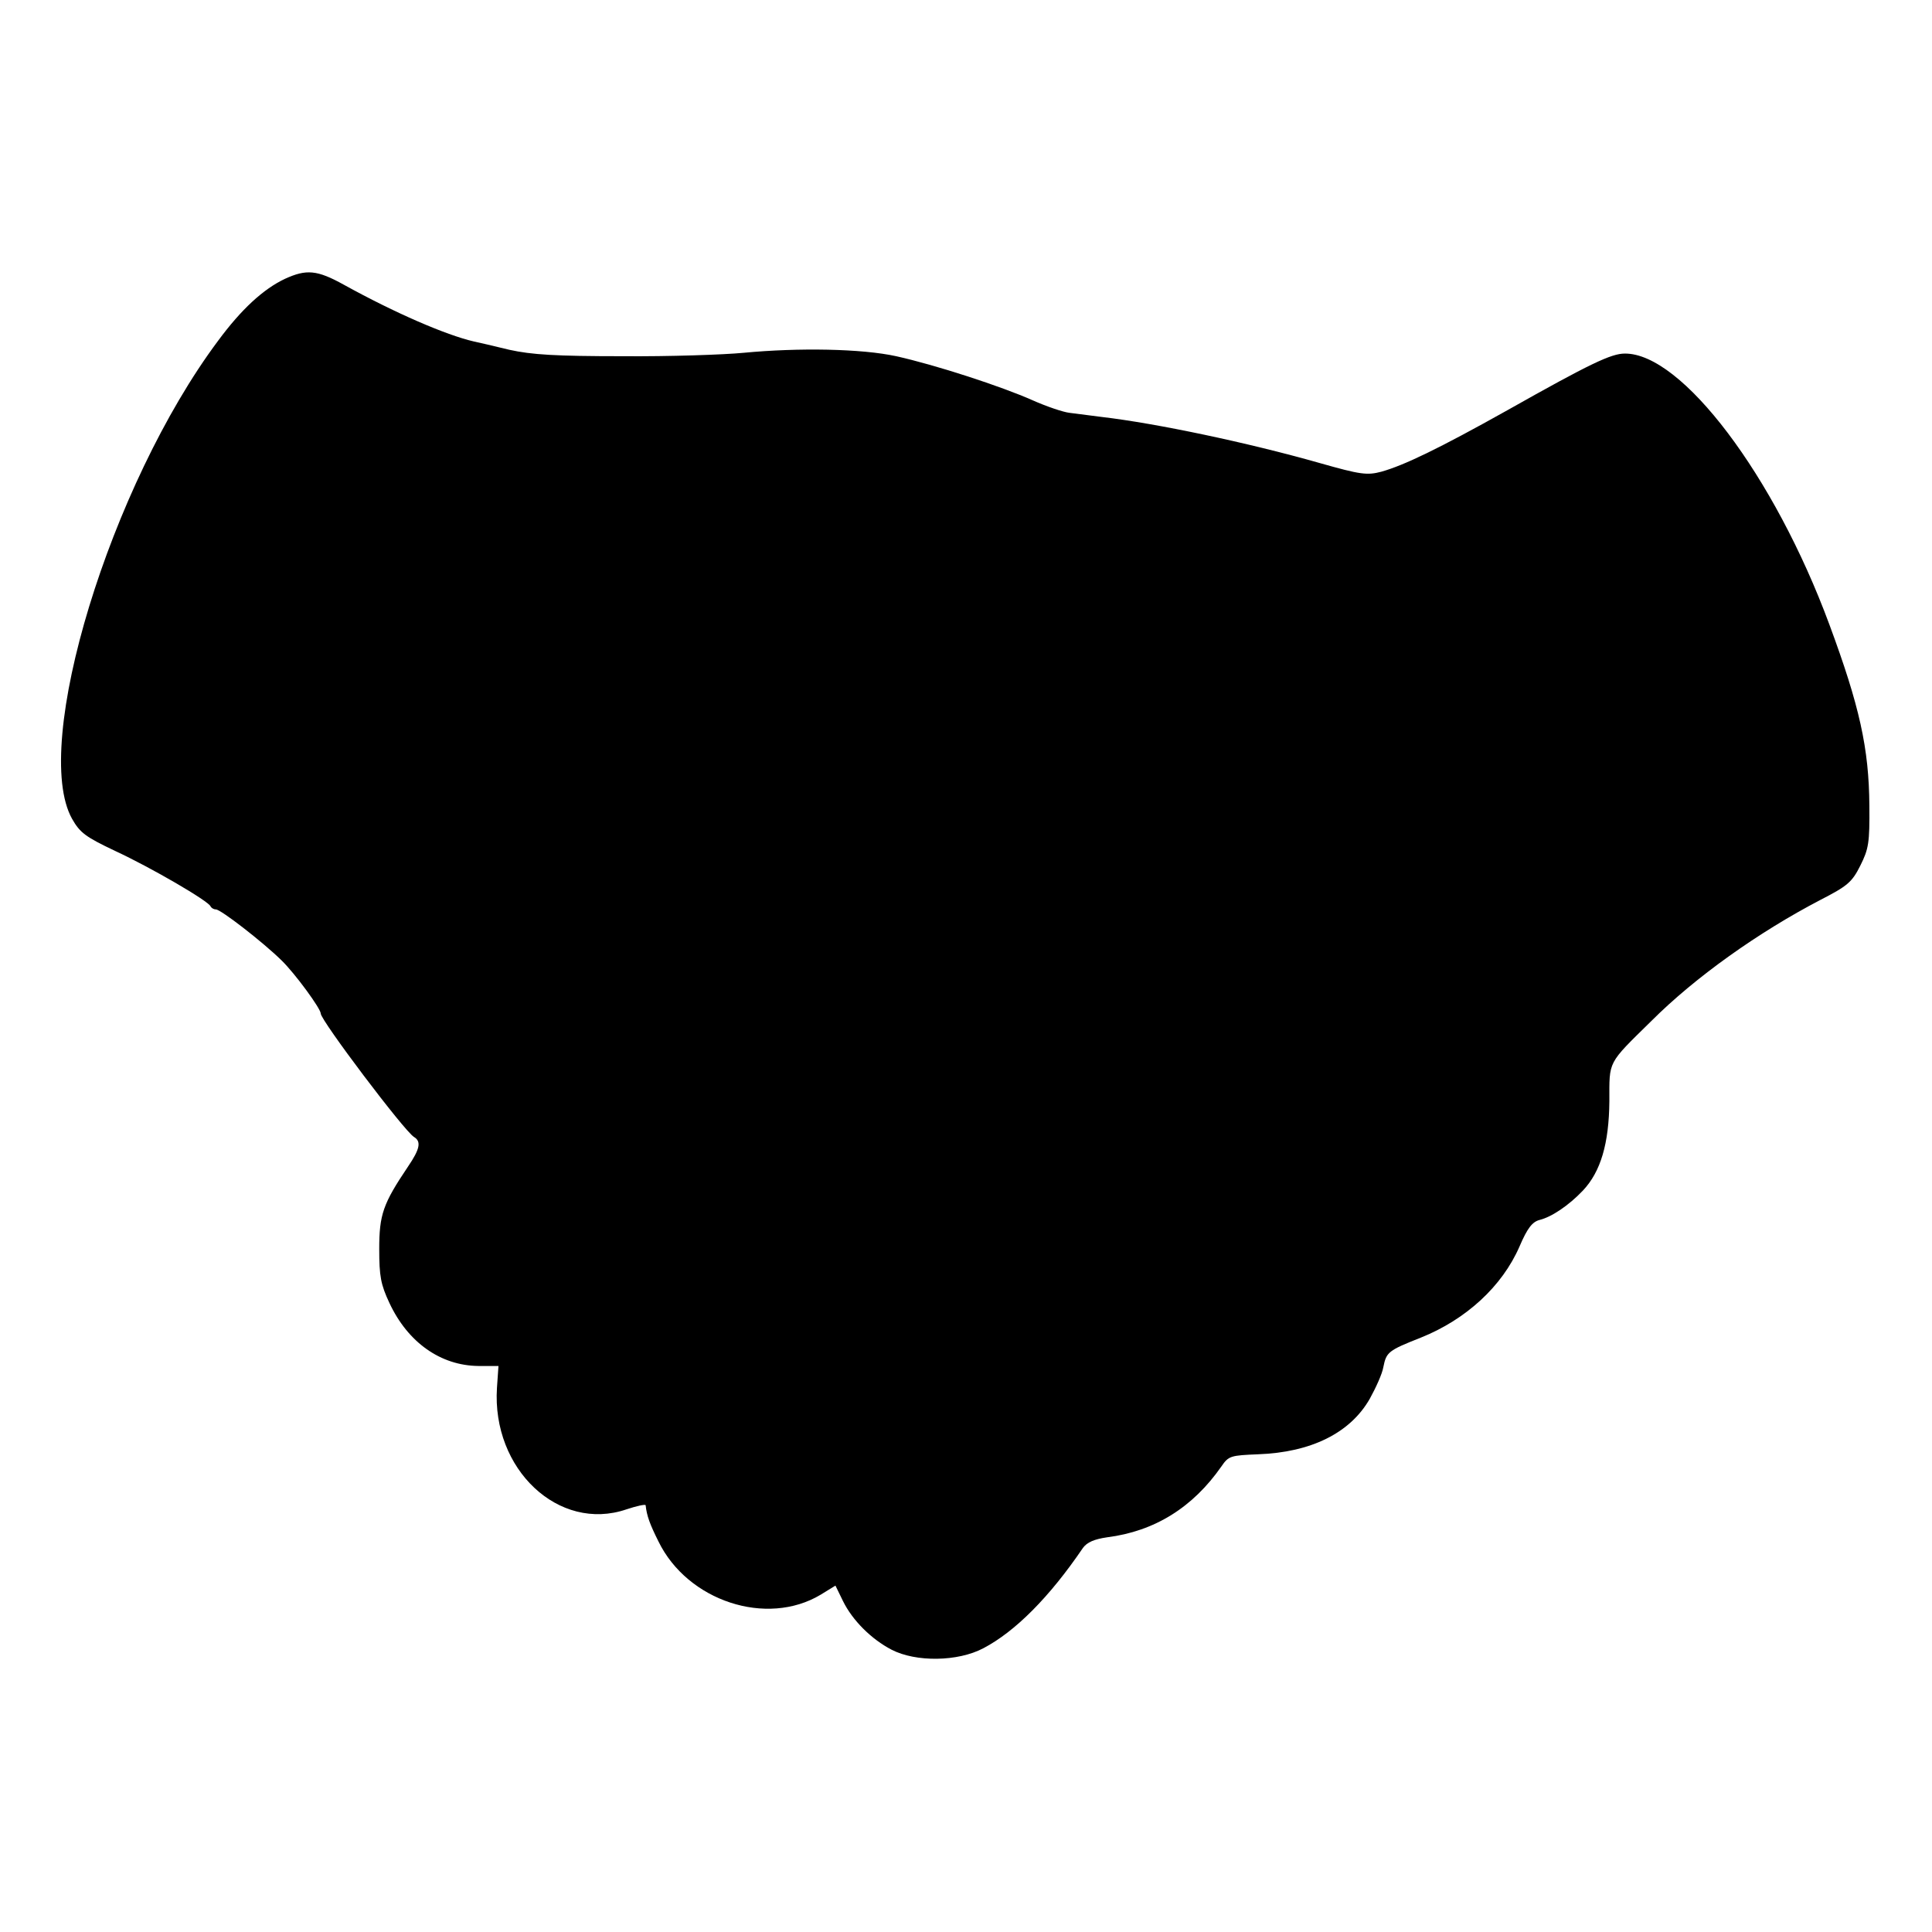 <?xml version="1.0" standalone="no"?>
<!DOCTYPE svg PUBLIC "-//W3C//DTD SVG 20010904//EN"
 "http://www.w3.org/TR/2001/REC-SVG-20010904/DTD/svg10.dtd">
<svg version="1.0" xmlns="http://www.w3.org/2000/svg"
 width="512pt" height="512pt" viewBox="0 0 512 512"
 preserveAspectRatio="xMidYMid meet">
<g transform="translate(0,512) scale(0.1,-0.1)"
fill="#000000" stroke="none">
<path d="M755 4381 c-57 -27 -115 -80 -177 -164 -286 -383 -496 -1072 -387
-1267 21 -37 36 -48 114 -85 95 -44 248 -133 253 -147 2 -4 8 -8 14 -8 13 0
124 -86 174 -135 36 -35 104 -128 104 -141 0 -18 221 -311 247 -327 20 -12 16
-32 -16 -79 -66 -98 -76 -127 -76 -218 0 -72 4 -94 27 -143 49 -105 136 -166
236 -167 l53 0 -4 -58 c-14 -216 164 -383 343 -322 27 9 50 14 51 11 3 -28 11
-50 34 -96 77 -158 287 -227 430 -141 l39 24 20 -41 c25 -51 75 -101 129 -129
64 -33 175 -32 243 4 84 44 175 135 264 266 11 15 30 23 64 28 126 16 227 79
303 188 19 28 25 29 97 32 140 5 244 56 296 147 16 29 33 66 36 84 8 40 13 44
99 78 120 48 216 136 262 242 21 49 34 65 53 70 32 8 77 38 115 78 47 50 69
124 70 237 0 108 -6 97 111 212 117 117 285 236 448 321 72 37 84 47 106 91
22 44 25 60 24 159 -1 152 -26 264 -106 480 -146 395 -391 719 -542 718 -36 0
-91 -26 -311 -150 -184 -103 -274 -146 -334 -163 -38 -10 -55 -8 -164 23 -190
54 -432 105 -577 122 -30 4 -69 9 -86 11 -17 2 -61 17 -97 33 -83 37 -258 94
-362 117 -91 20 -258 23 -405 9 -52 -5 -196 -10 -320 -9 -178 0 -241 4 -300
17 -41 10 -84 20 -94 22 -74 17 -210 76 -344 150 -72 40 -100 42 -157 16z"/>
</g>
</svg>

